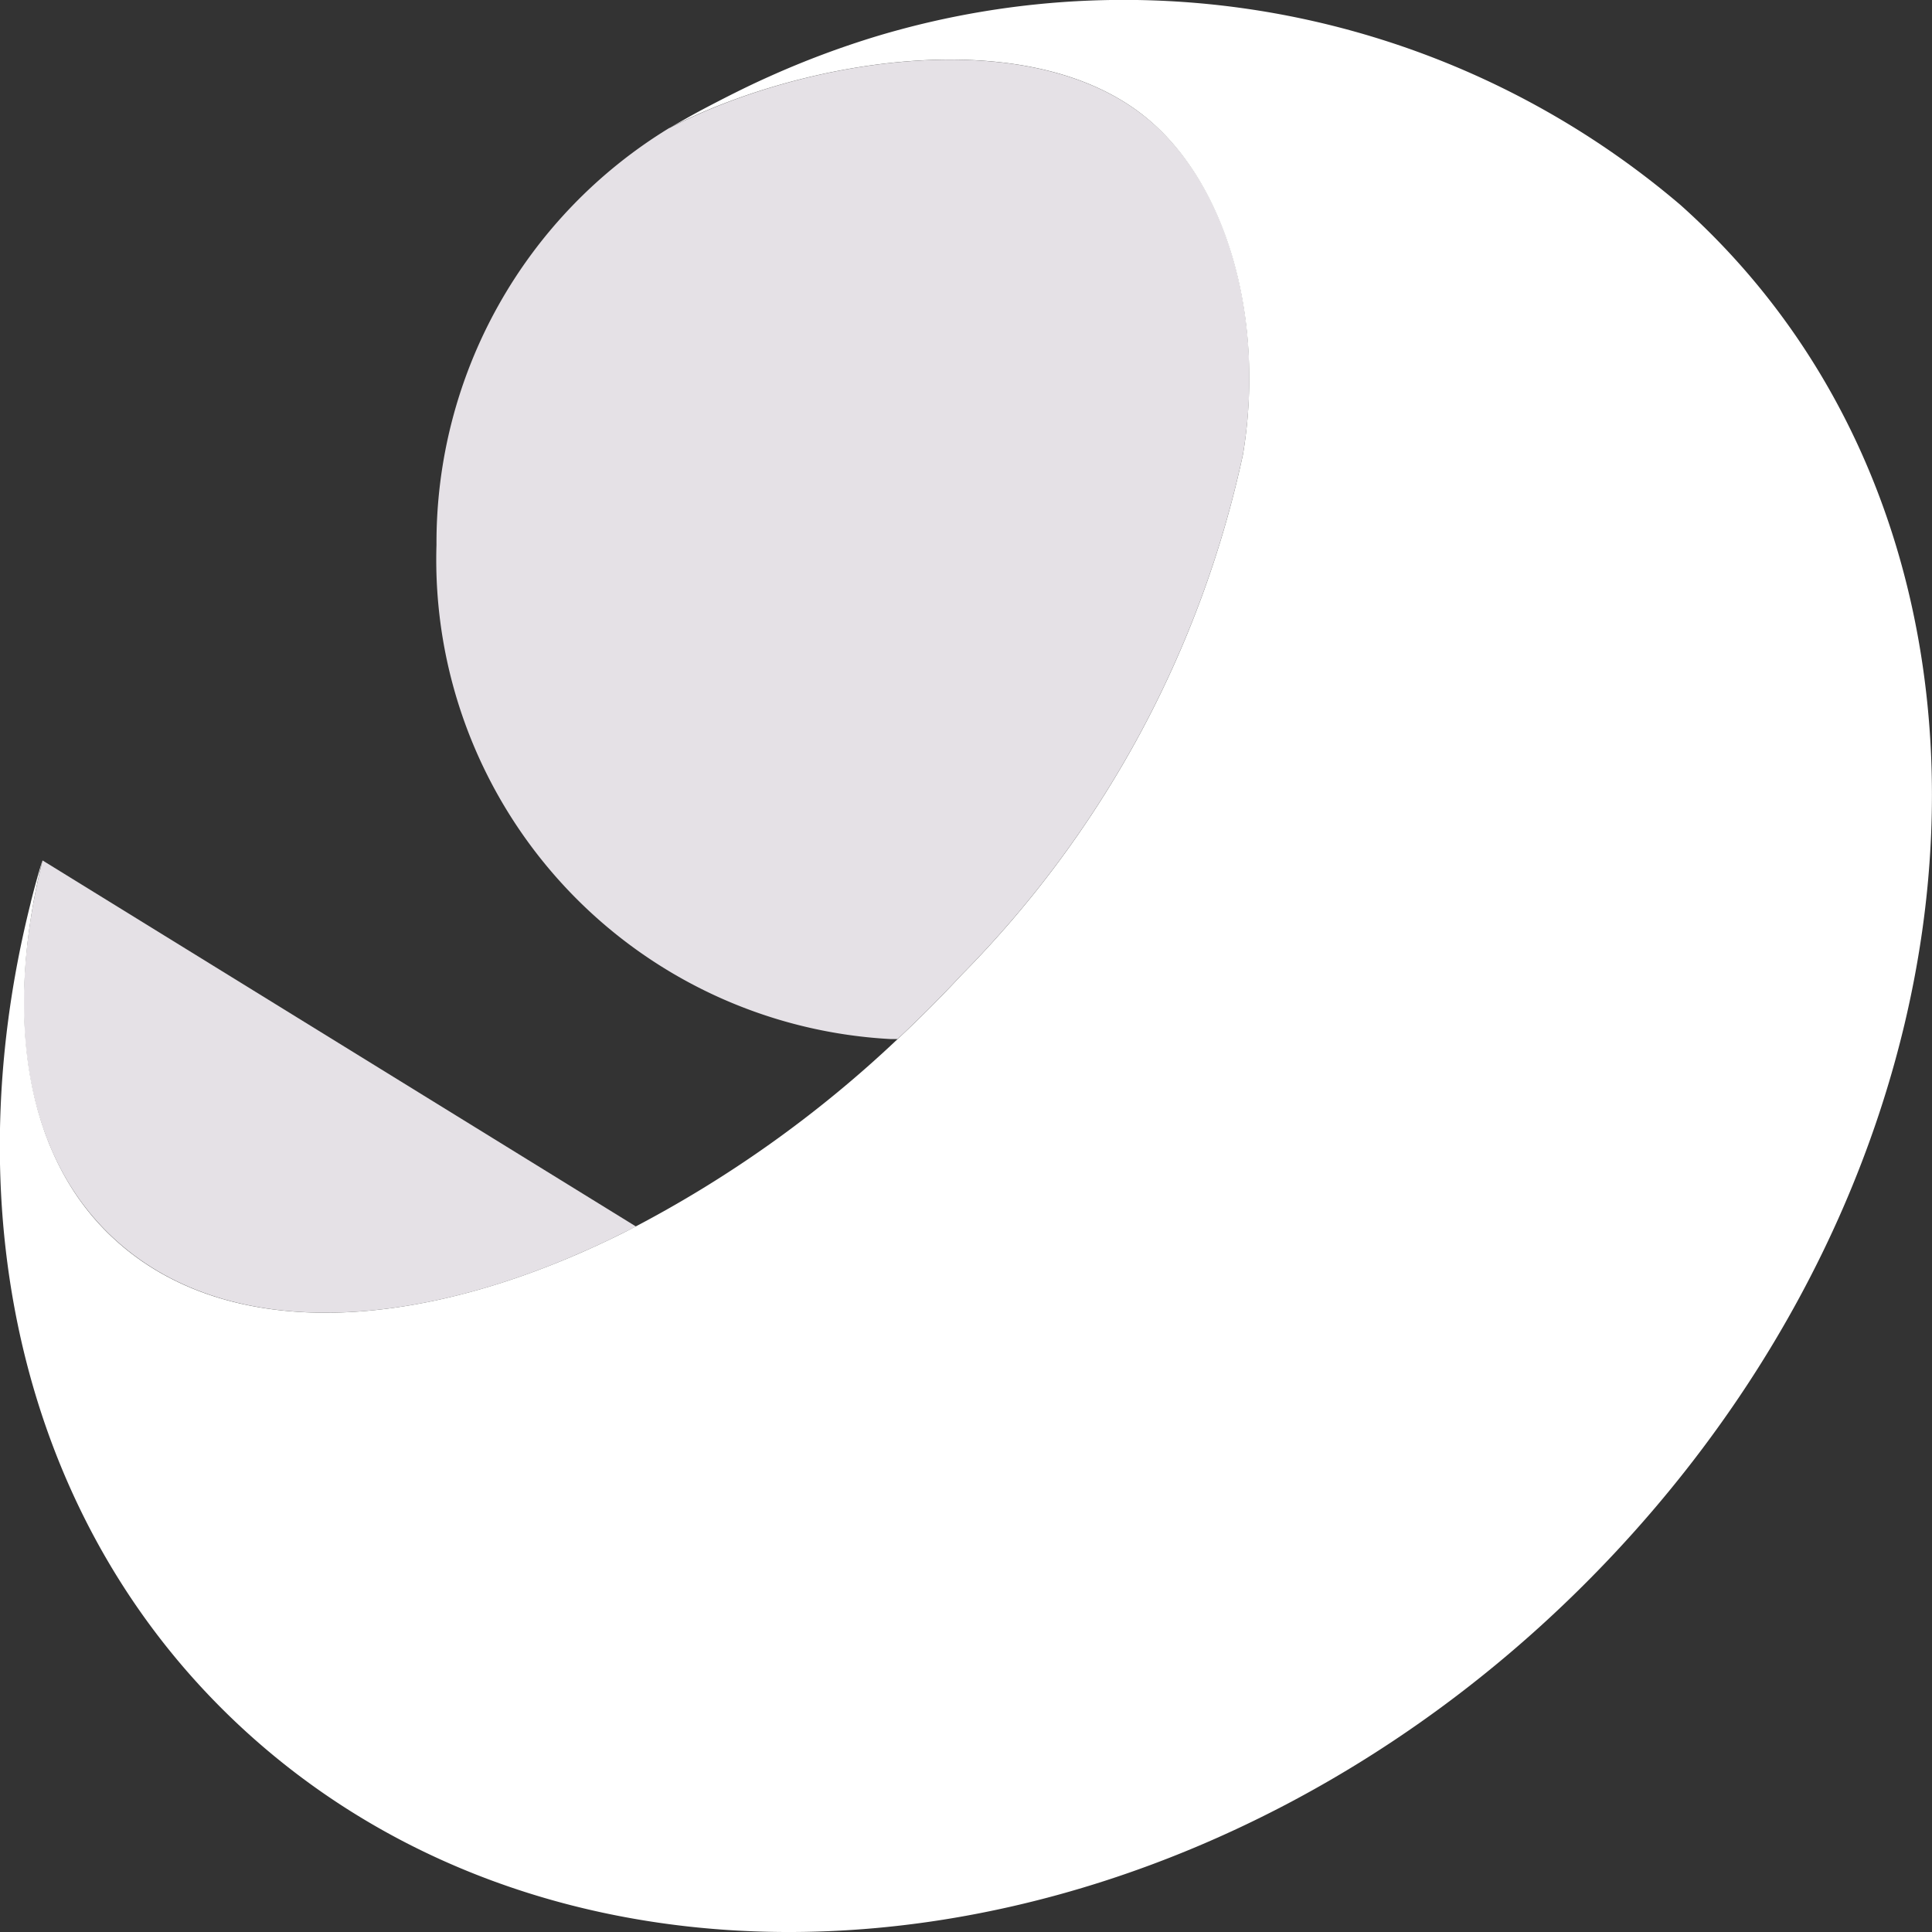 <svg xmlns="http://www.w3.org/2000/svg" width="33.312" height="33.312" viewBox="0 0 33.312 33.312" data-inject-url="https://www.ode.systems/templates/ode/img/nav-logo-s-w.svg" class="logo">
  <rect x="0" y="0" width="33.312" height="33.312" fill="#333333" stroke="none"/>
  <g id="Group_185--inject-3" data-name="Group 185" transform="translate(0)">
    <path id="Path_465--inject-3" data-name="Path 465" d="M1058.189,346.76l10.231,6.311-.158.081c-3.46,1.743-6.82,1.938-8.79.175-1.58-1.412-1.959-3.808-1.294-6.524Z" transform="translate(-1057.455 -331.924)" fill="#e5e1e6"/>
    <path id="Path_466--inject-3" data-name="Path 466" d="M1238.2,30.788a18.223,18.223,0,0,1-4.845,8.969q-.545.585-1.112,1.115h-.113a8.277,8.277,0,0,1-7.836-8.521,8.377,8.377,0,0,1,4.017-7.19l.006,0c2.193-1.138,5.976-1.817,8.067-.29C1237.917,25.986,1238.593,28.433,1238.2,30.788Z" transform="translate(-1216.768 -22.956)" fill="#e5e1e6"/>
    <path id="Path_467--inject-3" data-name="Path 467" d="M1076.156,26.758c-6.805,7.292-17.339,8.717-23.529,3.181-3.928-3.513-5.161-8.985-3.8-14.378v-.005c.057-.225.128-.493.2-.718-.665,2.715-.3,5.155,1.283,6.567,1.968,1.762,5.33,1.568,8.79-.175h0l.046-.024a20.3,20.3,0,0,0,4.625-3.287q.568-.53,1.112-1.115a18.222,18.222,0,0,0,4.845-8.969c.389-2.353-.288-4.8-1.817-5.92-2.088-1.528-5.871-.848-8.066.288.179-.1.361-.206.547-.305.379-.2.77-.4,1.174-.58a15.505,15.505,0,0,1,1.871-.7,14.8,14.8,0,0,1,13.835,2.918C1083.463,9.068,1082.963,19.468,1076.156,26.758Z" transform="translate(-1048.296 -0.001)" fill="#fff"/>
  </g>
</svg>
